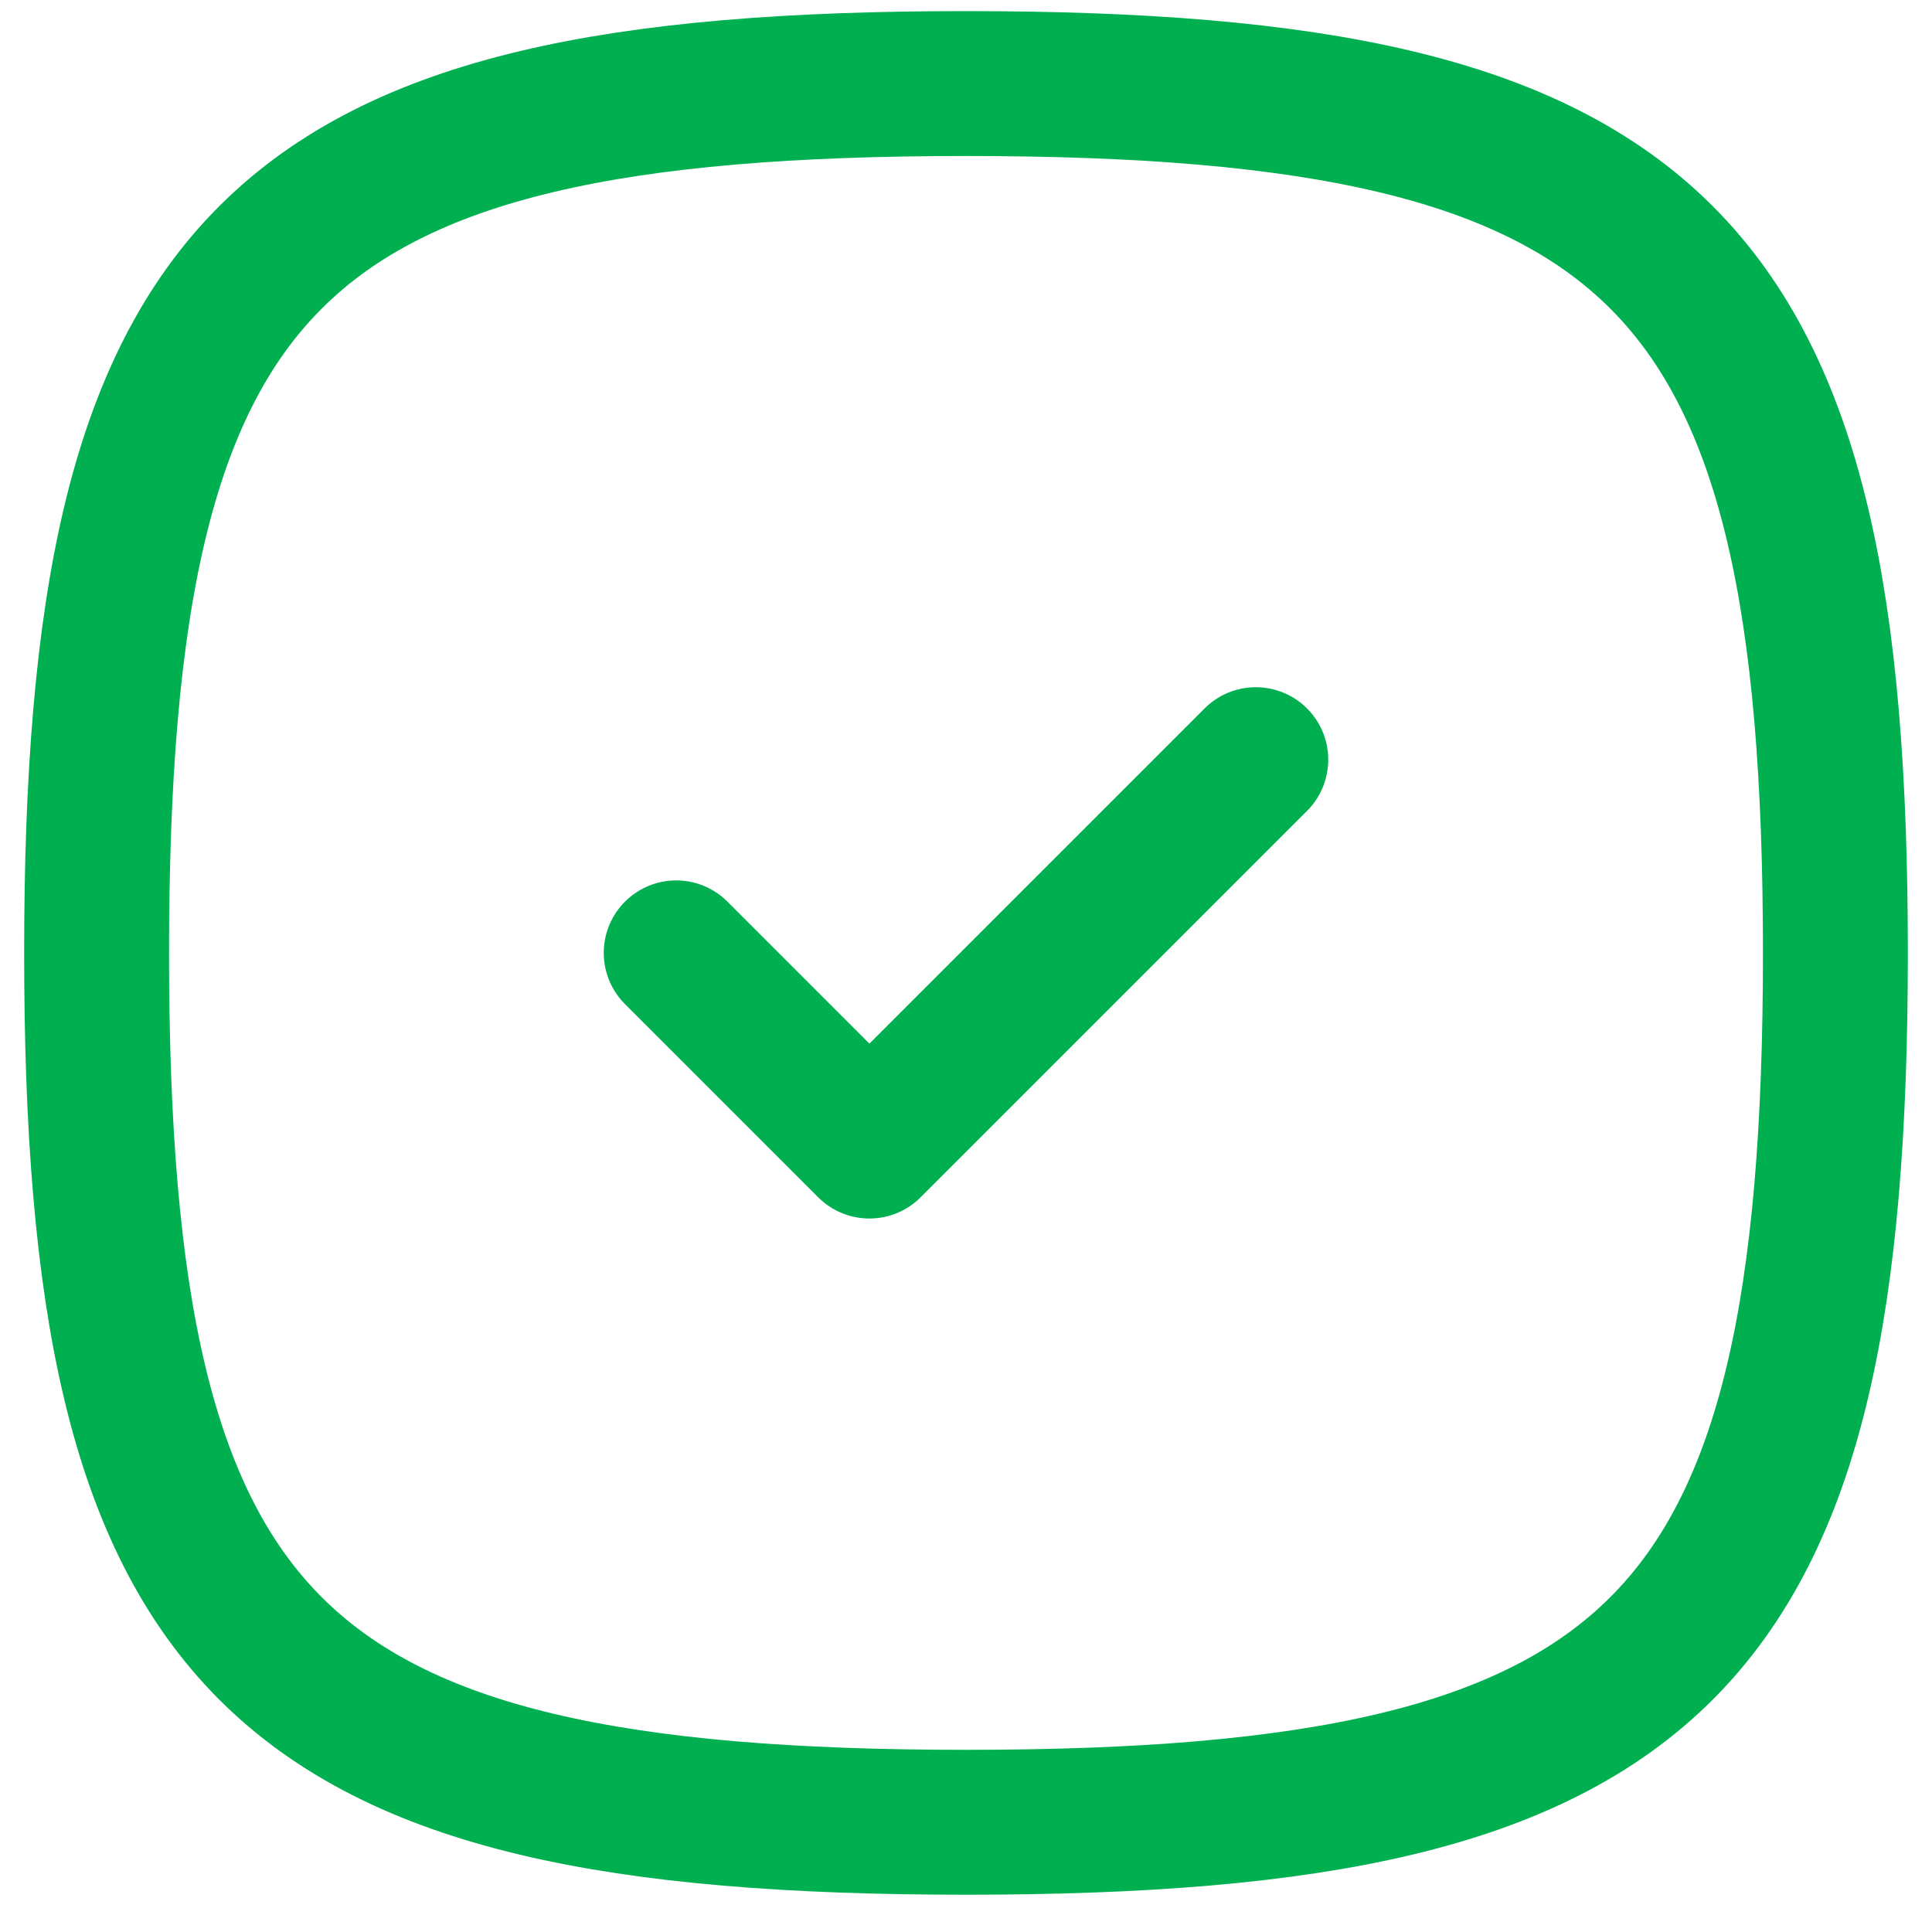 <svg width="20" height="20" viewBox="0 0 20 20" fill="none" xmlns="http://www.w3.org/2000/svg">
<path d="M7 9.864L9 11.864L13 7.864M10 0.865C17.2 0.865 19 2.664 19 9.864C19 17.064 17.2 18.864 10 18.864C2.8 18.864 1 17.064 1 9.864C1 2.664 2.8 0.865 10 0.865Z" stroke="#00B050" stroke-width="1.5" stroke-linecap="round" stroke-linejoin="round"/>
</svg>
